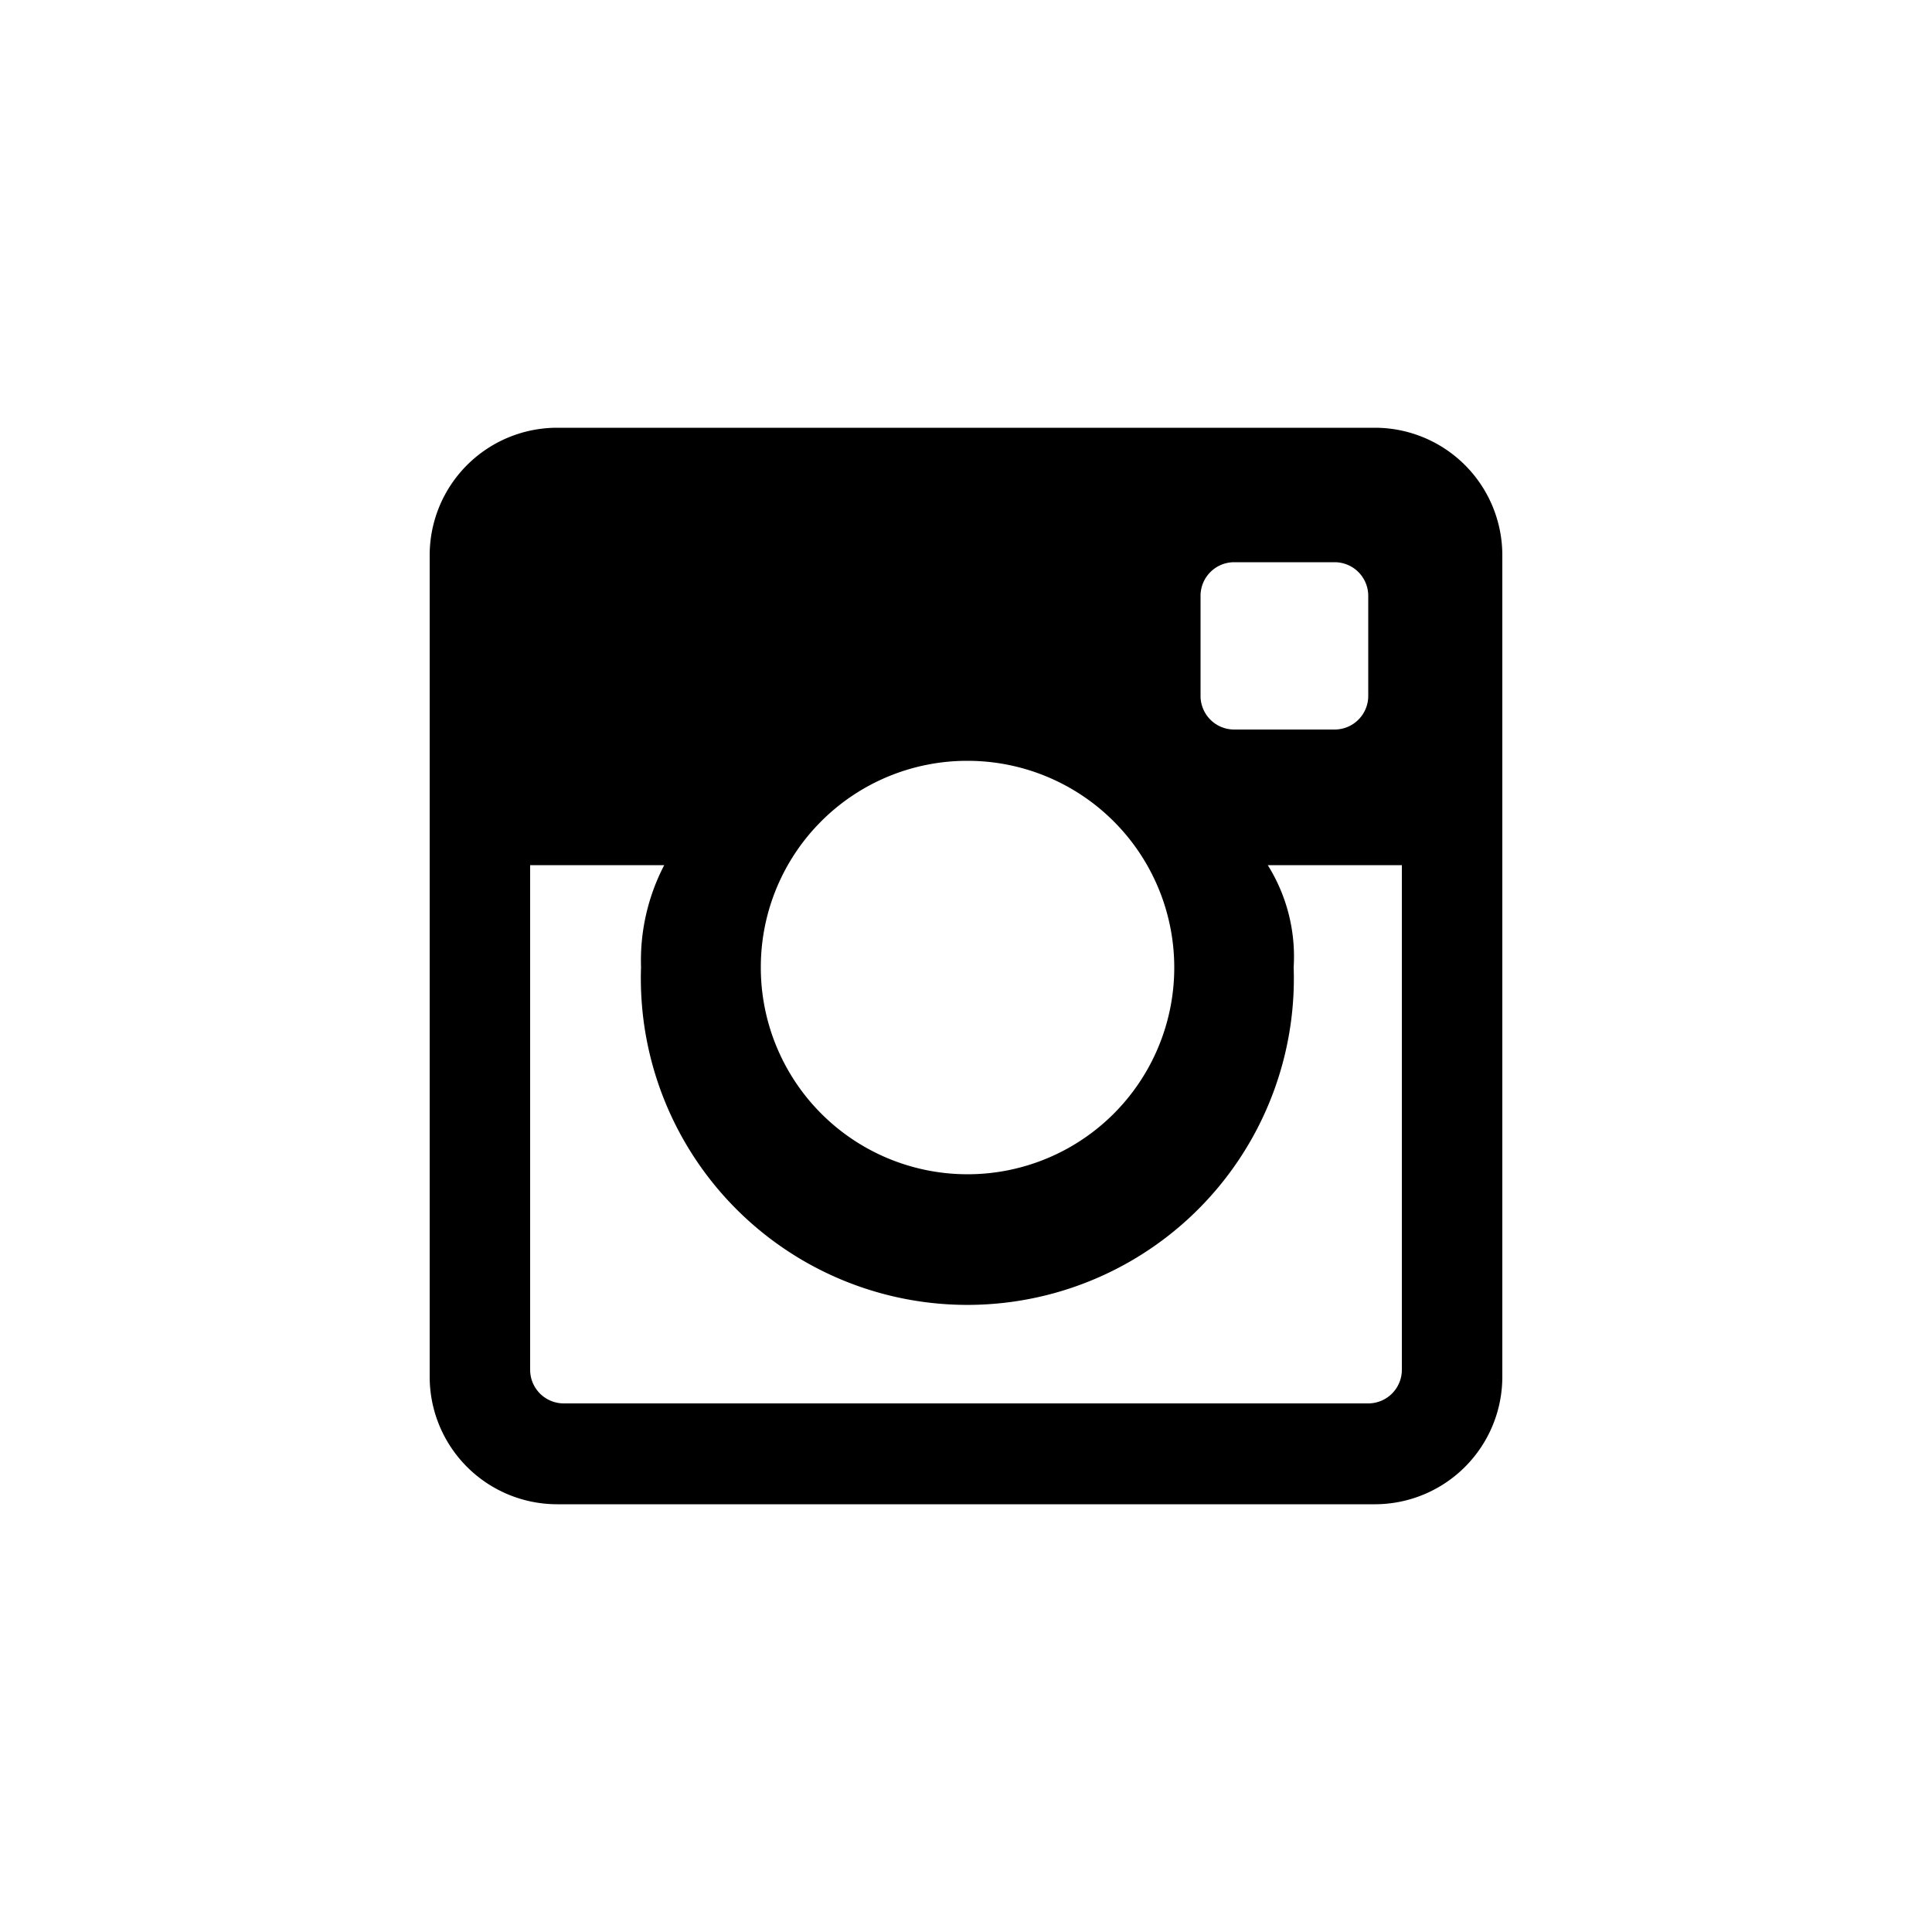 <svg id="Layer_1_copy" data-name="Layer 1 copy" xmlns="http://www.w3.org/2000/svg" viewBox="0 0 50 50"><path id="Instagram" d="M35.58,11.07H14.42a3.3,3.3,0,0,0-3.3,3.3V35.63a3.3,3.3,0,0,0,3.3,3.3H35.58a3.3,3.3,0,0,0,3.3-3.3V14.37A3.3,3.3,0,0,0,35.58,11.07Zm-4.51,4.35a.87.87,0,0,1,.87-.87h2.6a.87.87,0,0,1,.87.87V18a.87.87,0,0,1-.87.88h-2.6a.87.87,0,0,1-.87-.88Zm-6,4.27A5.35,5.35,0,1,1,19.69,25,5.34,5.34,0,0,1,25,19.69ZM36.28,35.45a.87.87,0,0,1-.87.87H14.59a.87.87,0,0,1-.87-.87V22.39h3.47a5.34,5.34,0,0,0-.6,2.64,8.45,8.45,0,1,0,16.89,0,4.46,4.46,0,0,0-.67-2.64h3.47Z"/></svg>